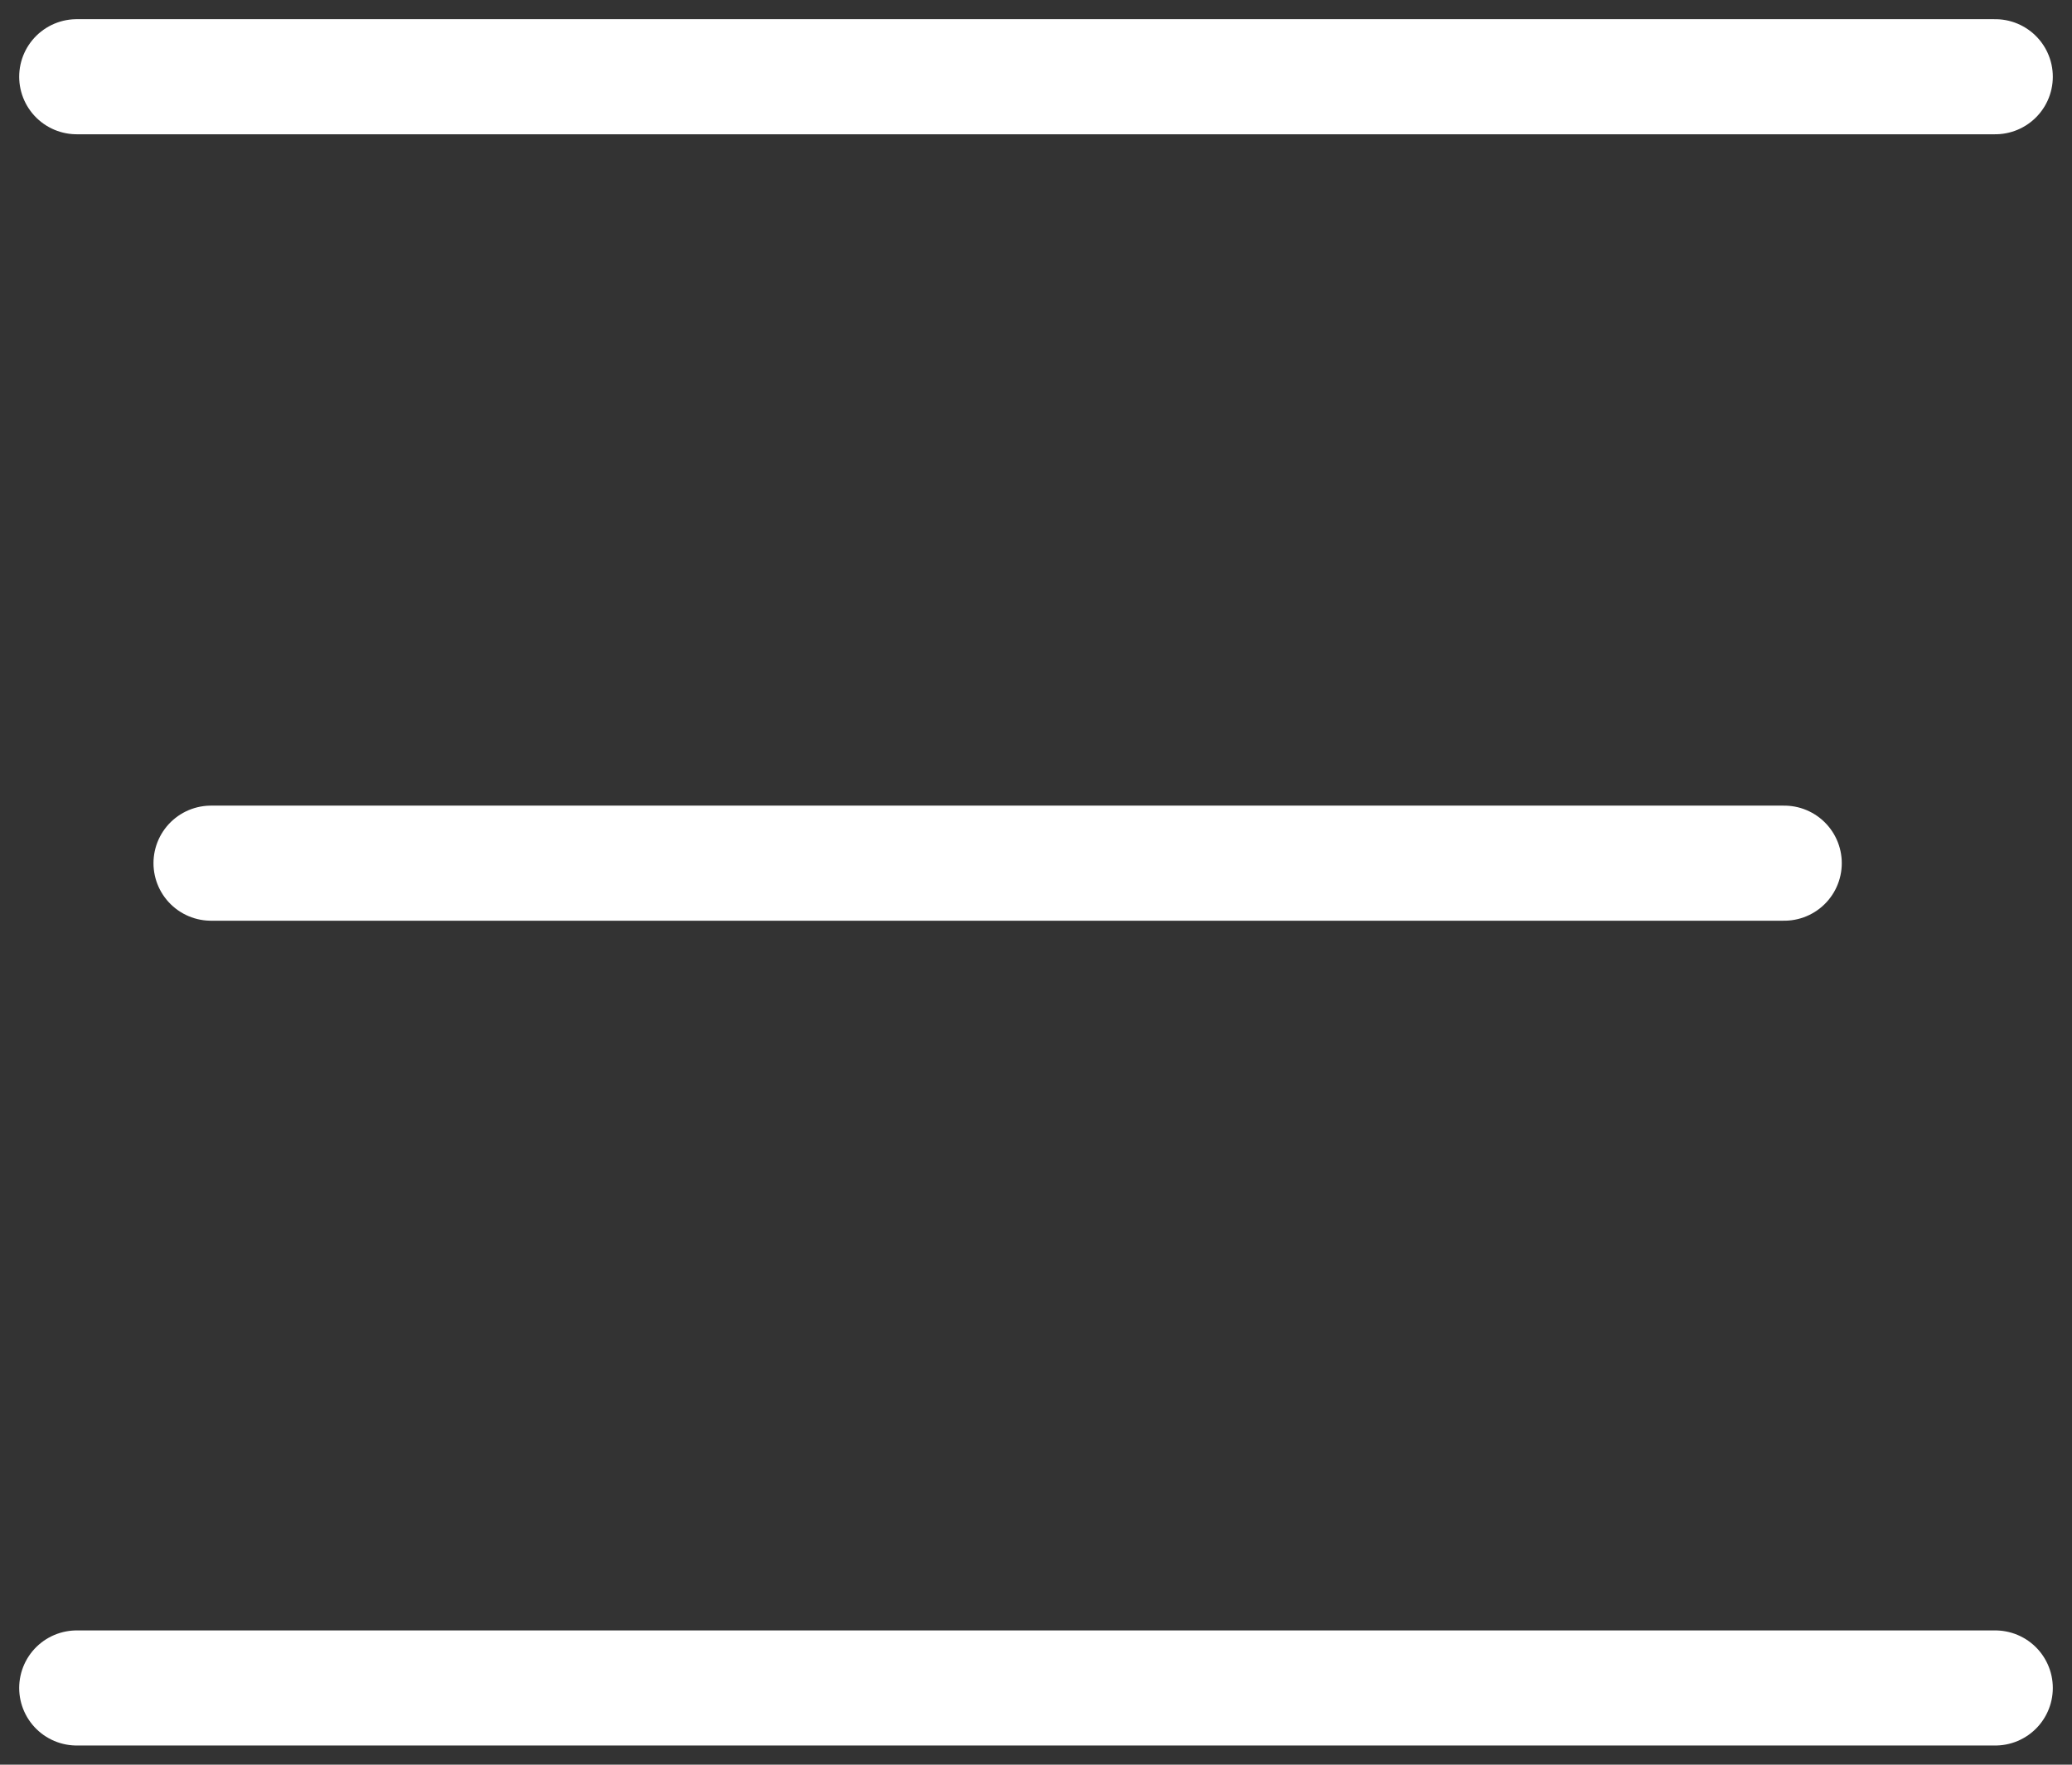 <?xml version="1.0" encoding="UTF-8"?> <svg xmlns="http://www.w3.org/2000/svg" width="27" height="23" viewBox="0 0 27 23" fill="none"><rect x="0" y="0" width="27" height="23" fill="#333333" stroke="none"/><line x1="2.75" y1="11.25" x2="23.25" y2="11.25" stroke="white" stroke-width="1.5" stroke-linecap="round"></line><path d="M1 1H26M26 22H1" stroke="white" stroke-width="1.5" stroke-linecap="round"></path></svg> 